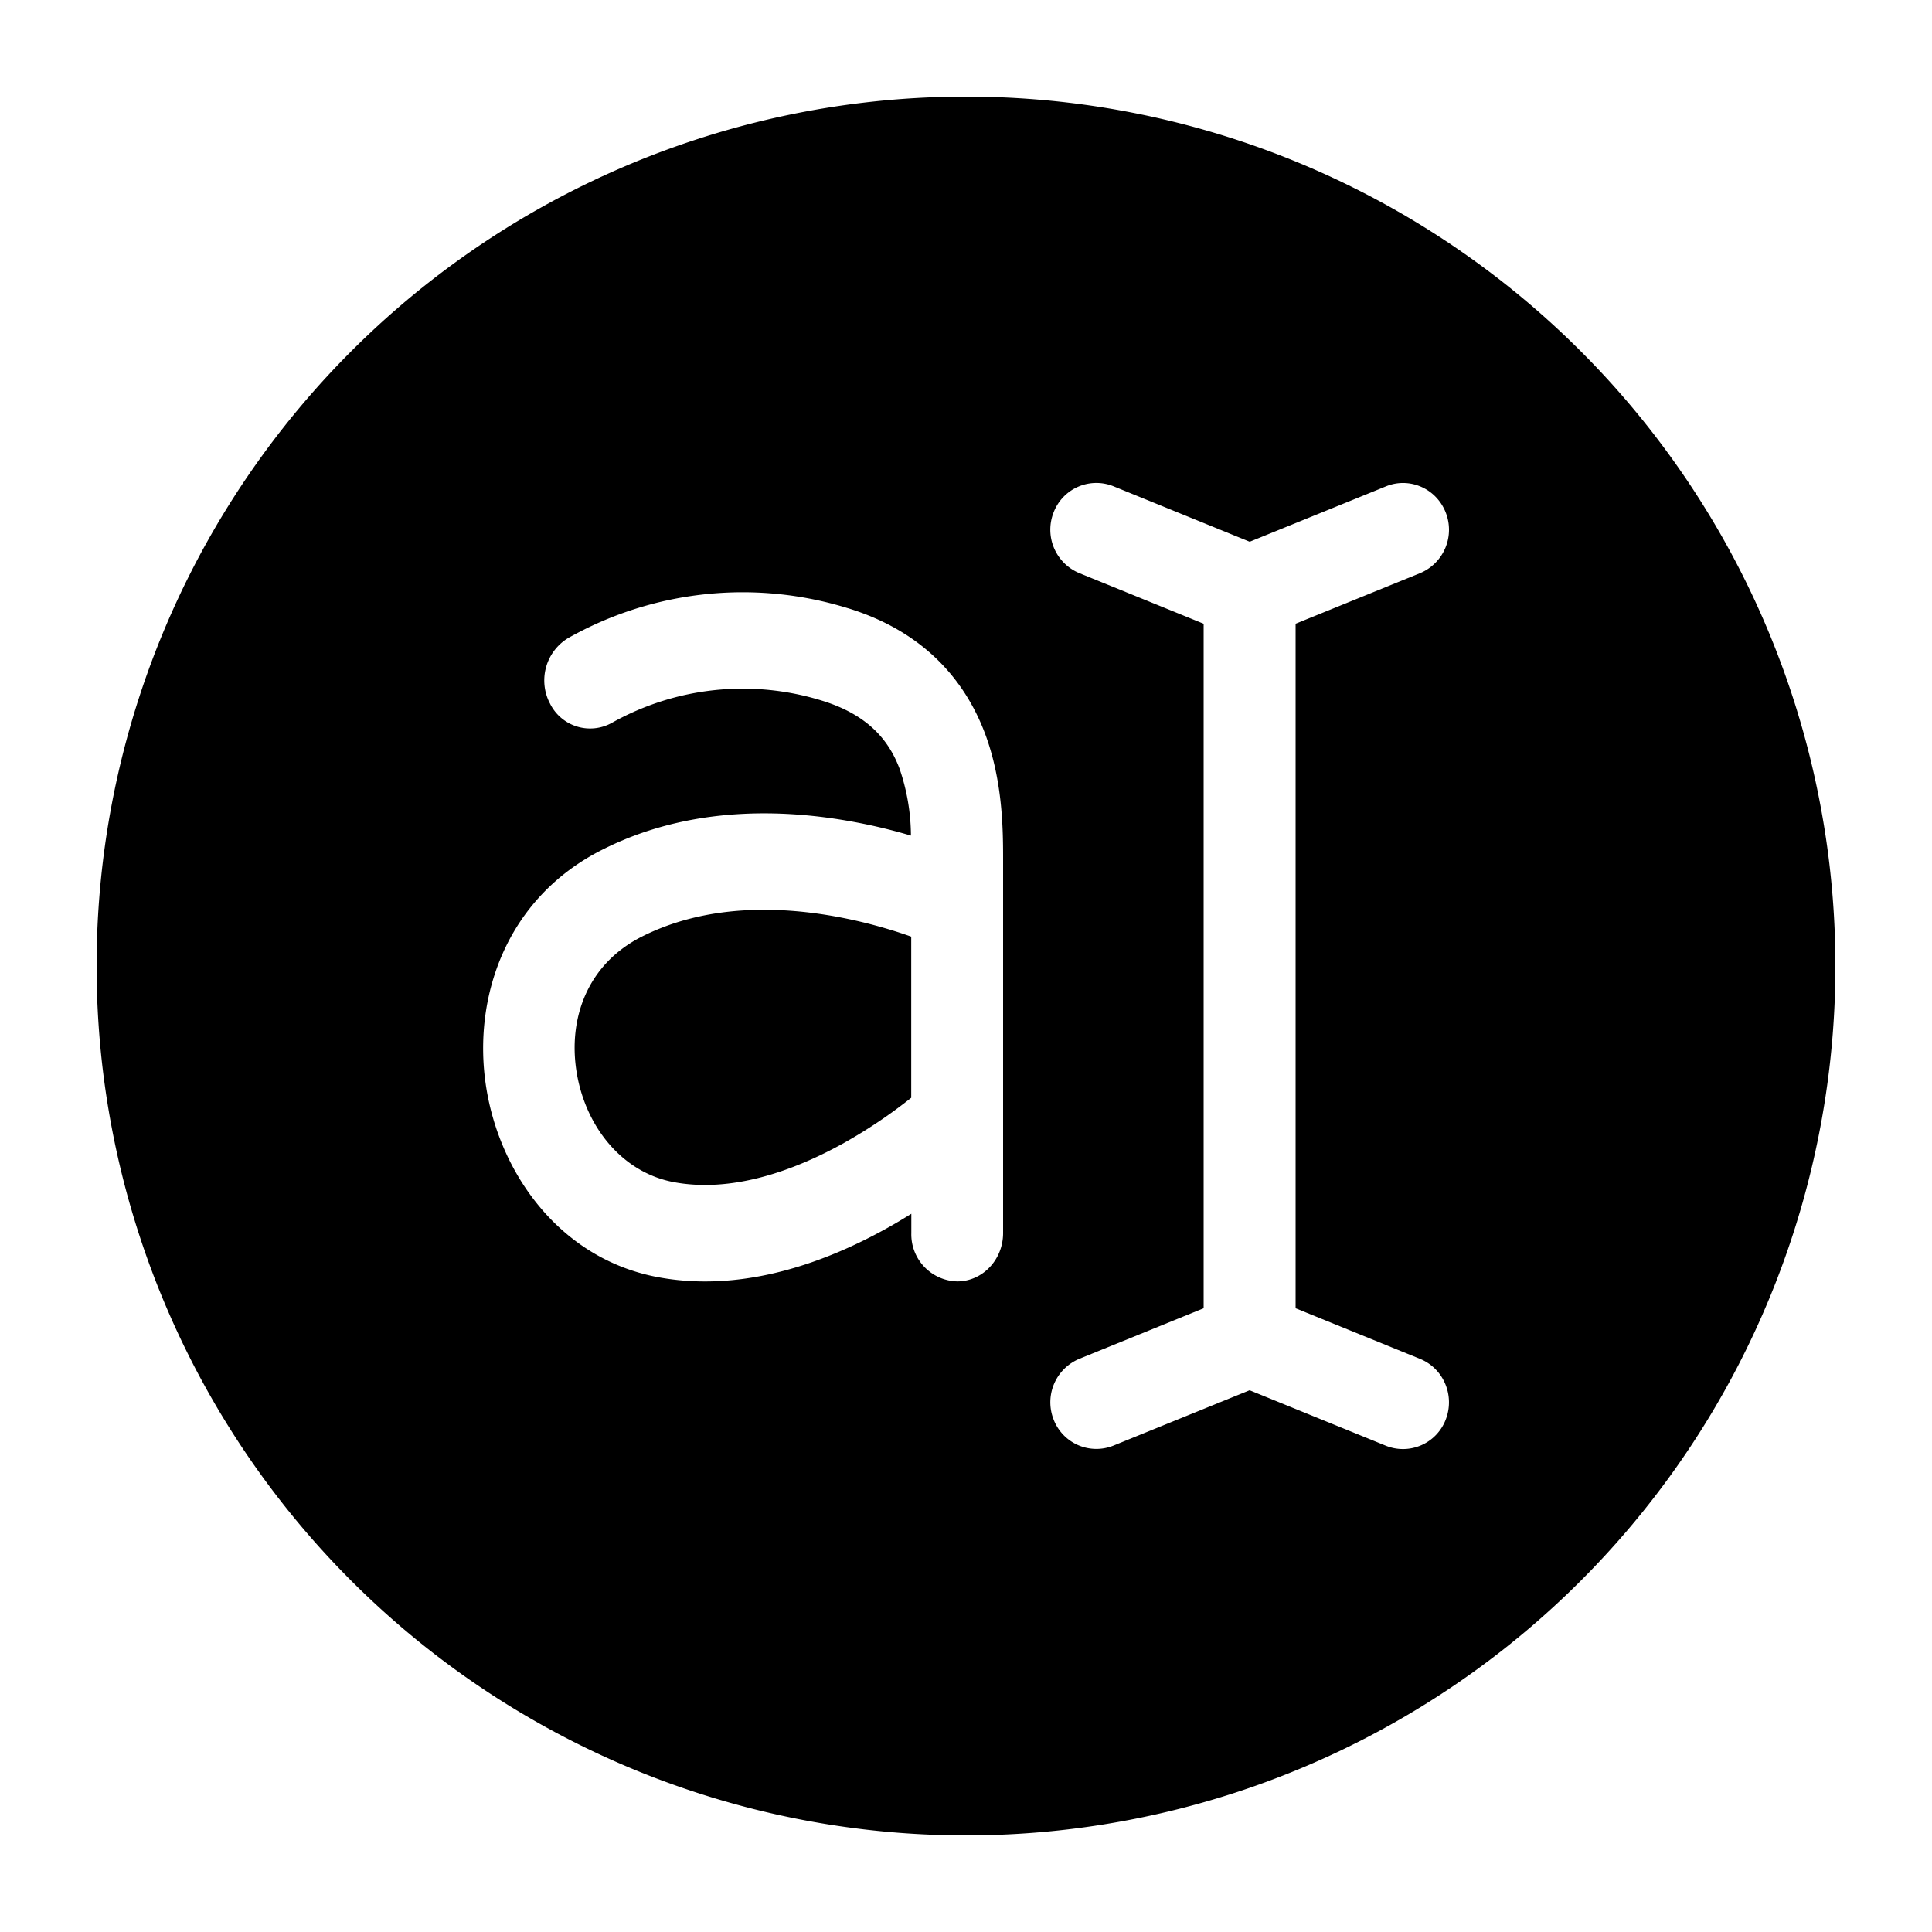 <svg xmlns="http://www.w3.org/2000/svg" width="20" height="20" fill="none" viewBox="0 0 20 20"><path xmlns="http://www.w3.org/2000/svg" fill="#000" d="M9.433 9.696a5.103 5.103 0 0 0-.754-.203c-.624-.117-1.376-.129-2.033.202-.564.284-.765.844-.678 1.397.09.569.47 1.044 1.005 1.145.594.112 1.232-.109 1.765-.406a5.227 5.227 0 0 0 .695-.467V9.696Z"/><path xmlns="http://www.w3.org/2000/svg" fill="#000" d="M10 19a9 9 0 1 0 0-18 9 9 0 0 0 0 18Zm.907-13.696a.474.474 0 0 1 .62-.27l1.41.574 1.41-.573c.244-.1.521.021.619.27a.487.487 0 0 1-.265.628l-1.289.524v7.086l1.288.524c.244.099.363.38.266.629a.474.474 0 0 1-.62.27l-1.41-.574-1.41.573a.474.474 0 0 1-.619-.27.487.487 0 0 1 .265-.628l1.288-.524V6.457l-1.287-.524a.487.487 0 0 1-.266-.629ZM5.88 6.606a3.678 3.678 0 0 1 2.897-.31h.001c.78.24 1.206.739 1.416 1.29.19.502.19 1.023.19 1.325v3.854c0 .276-.213.5-.475.5a.487.487 0 0 1-.475-.5v-.2c-.079.049-.162.099-.25.148-.603.336-1.474.678-2.379.507-1.002-.19-1.63-1.062-1.772-1.965-.145-.919.2-1.955 1.204-2.46.911-.46 1.893-.419 2.61-.285.216.04.413.09.583.14a2.167 2.167 0 0 0-.118-.693c-.105-.278-.311-.552-.8-.703a2.77 2.77 0 0 0-2.173.226.463.463 0 0 1-.645-.196.513.513 0 0 1 .186-.678Z"/></svg>